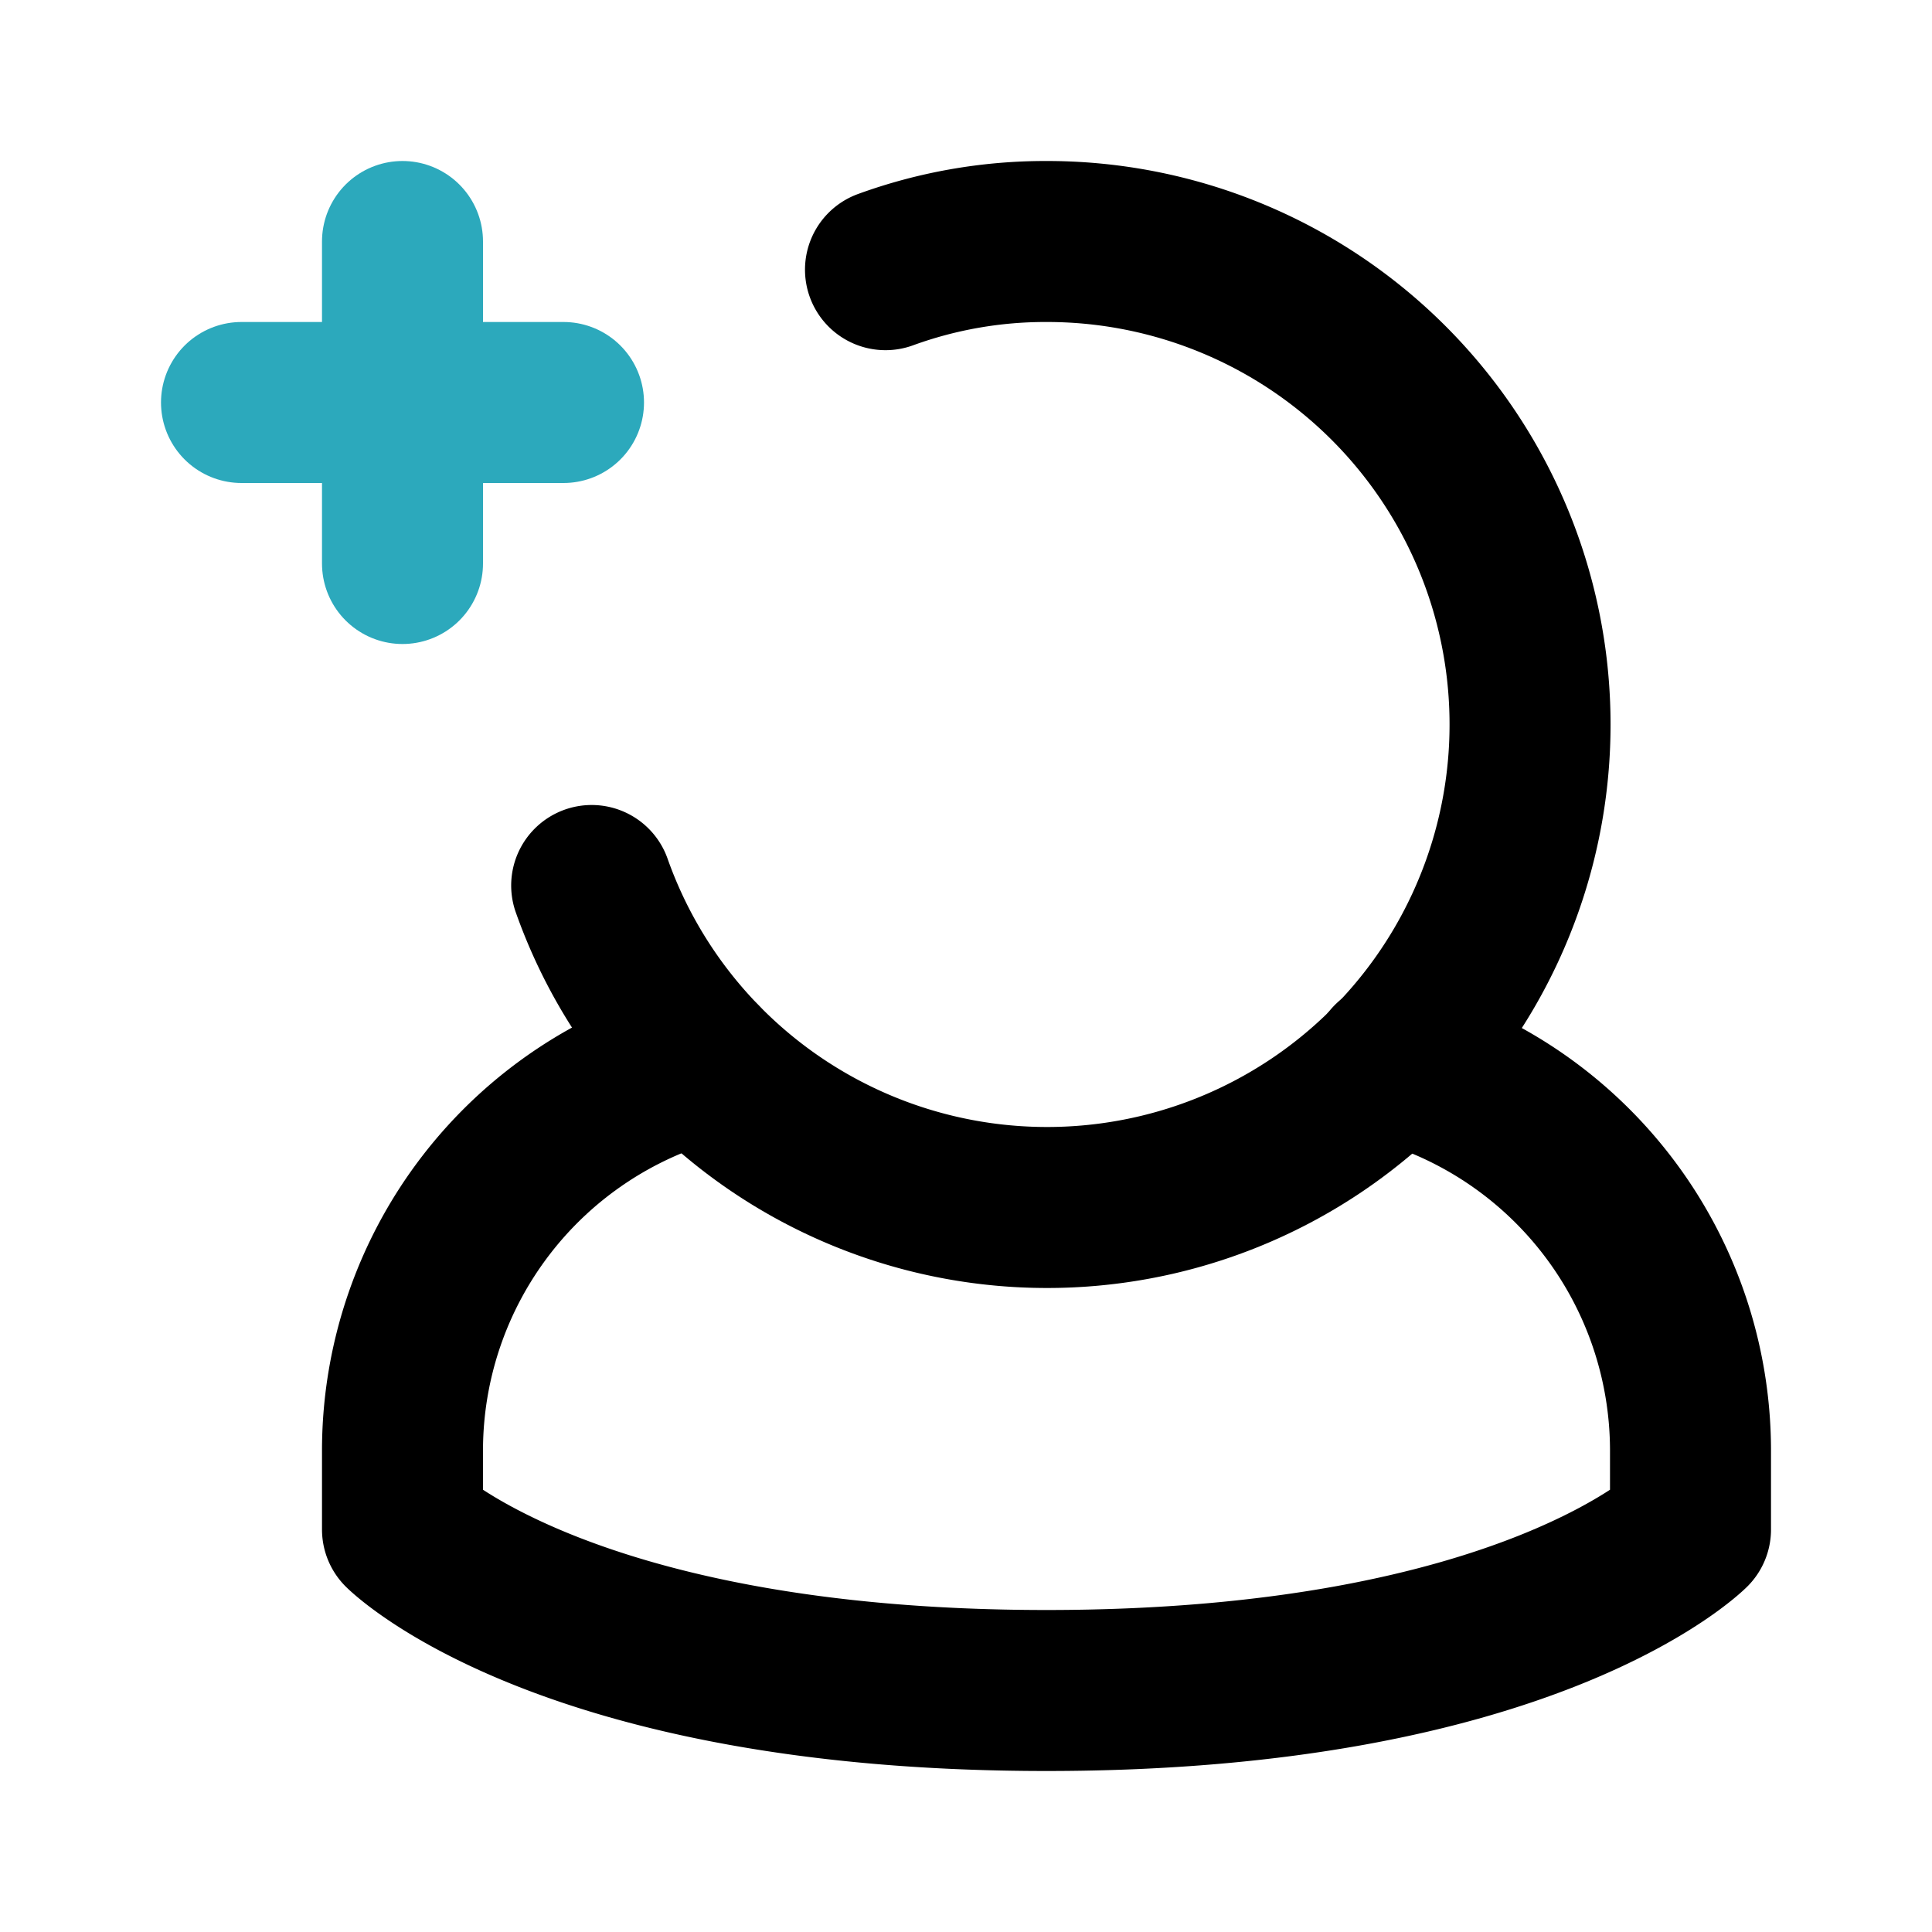 <?xml version="1.0" encoding="utf-8"?><!-- Скачано с сайта svg4.ru / Downloaded from svg4.ru -->
<svg fill="#000000" width="800px" height="800px" viewBox="0 0 24 24" id="add-user-left-7" data-name="Line Color" xmlns="http://www.w3.org/2000/svg" class="icon line-color"><path id="secondary" d="M7,5H3M5,3V7" style="fill: none; stroke: rgb(44, 169, 188); stroke-linecap: round; stroke-linejoin: round; stroke-width: 2;"></path><path id="primary" d="M7.35,11A6,6,0,1,0,13,3a5.8,5.8,0,0,0-2,.35" style="fill: none; stroke: rgb(0, 0, 0); stroke-linecap: round; stroke-linejoin: round; stroke-width: 2;"></path><path id="primary-2" data-name="primary" d="M17.29,13.19A5,5,0,0,1,21,18v1s-2,2-8,2-8-2-8-2V18a5,5,0,0,1,3.71-4.81" style="fill: none; stroke: rgb(0, 0, 0); stroke-linecap: round; stroke-linejoin: round; stroke-width: 2;"></path></svg>